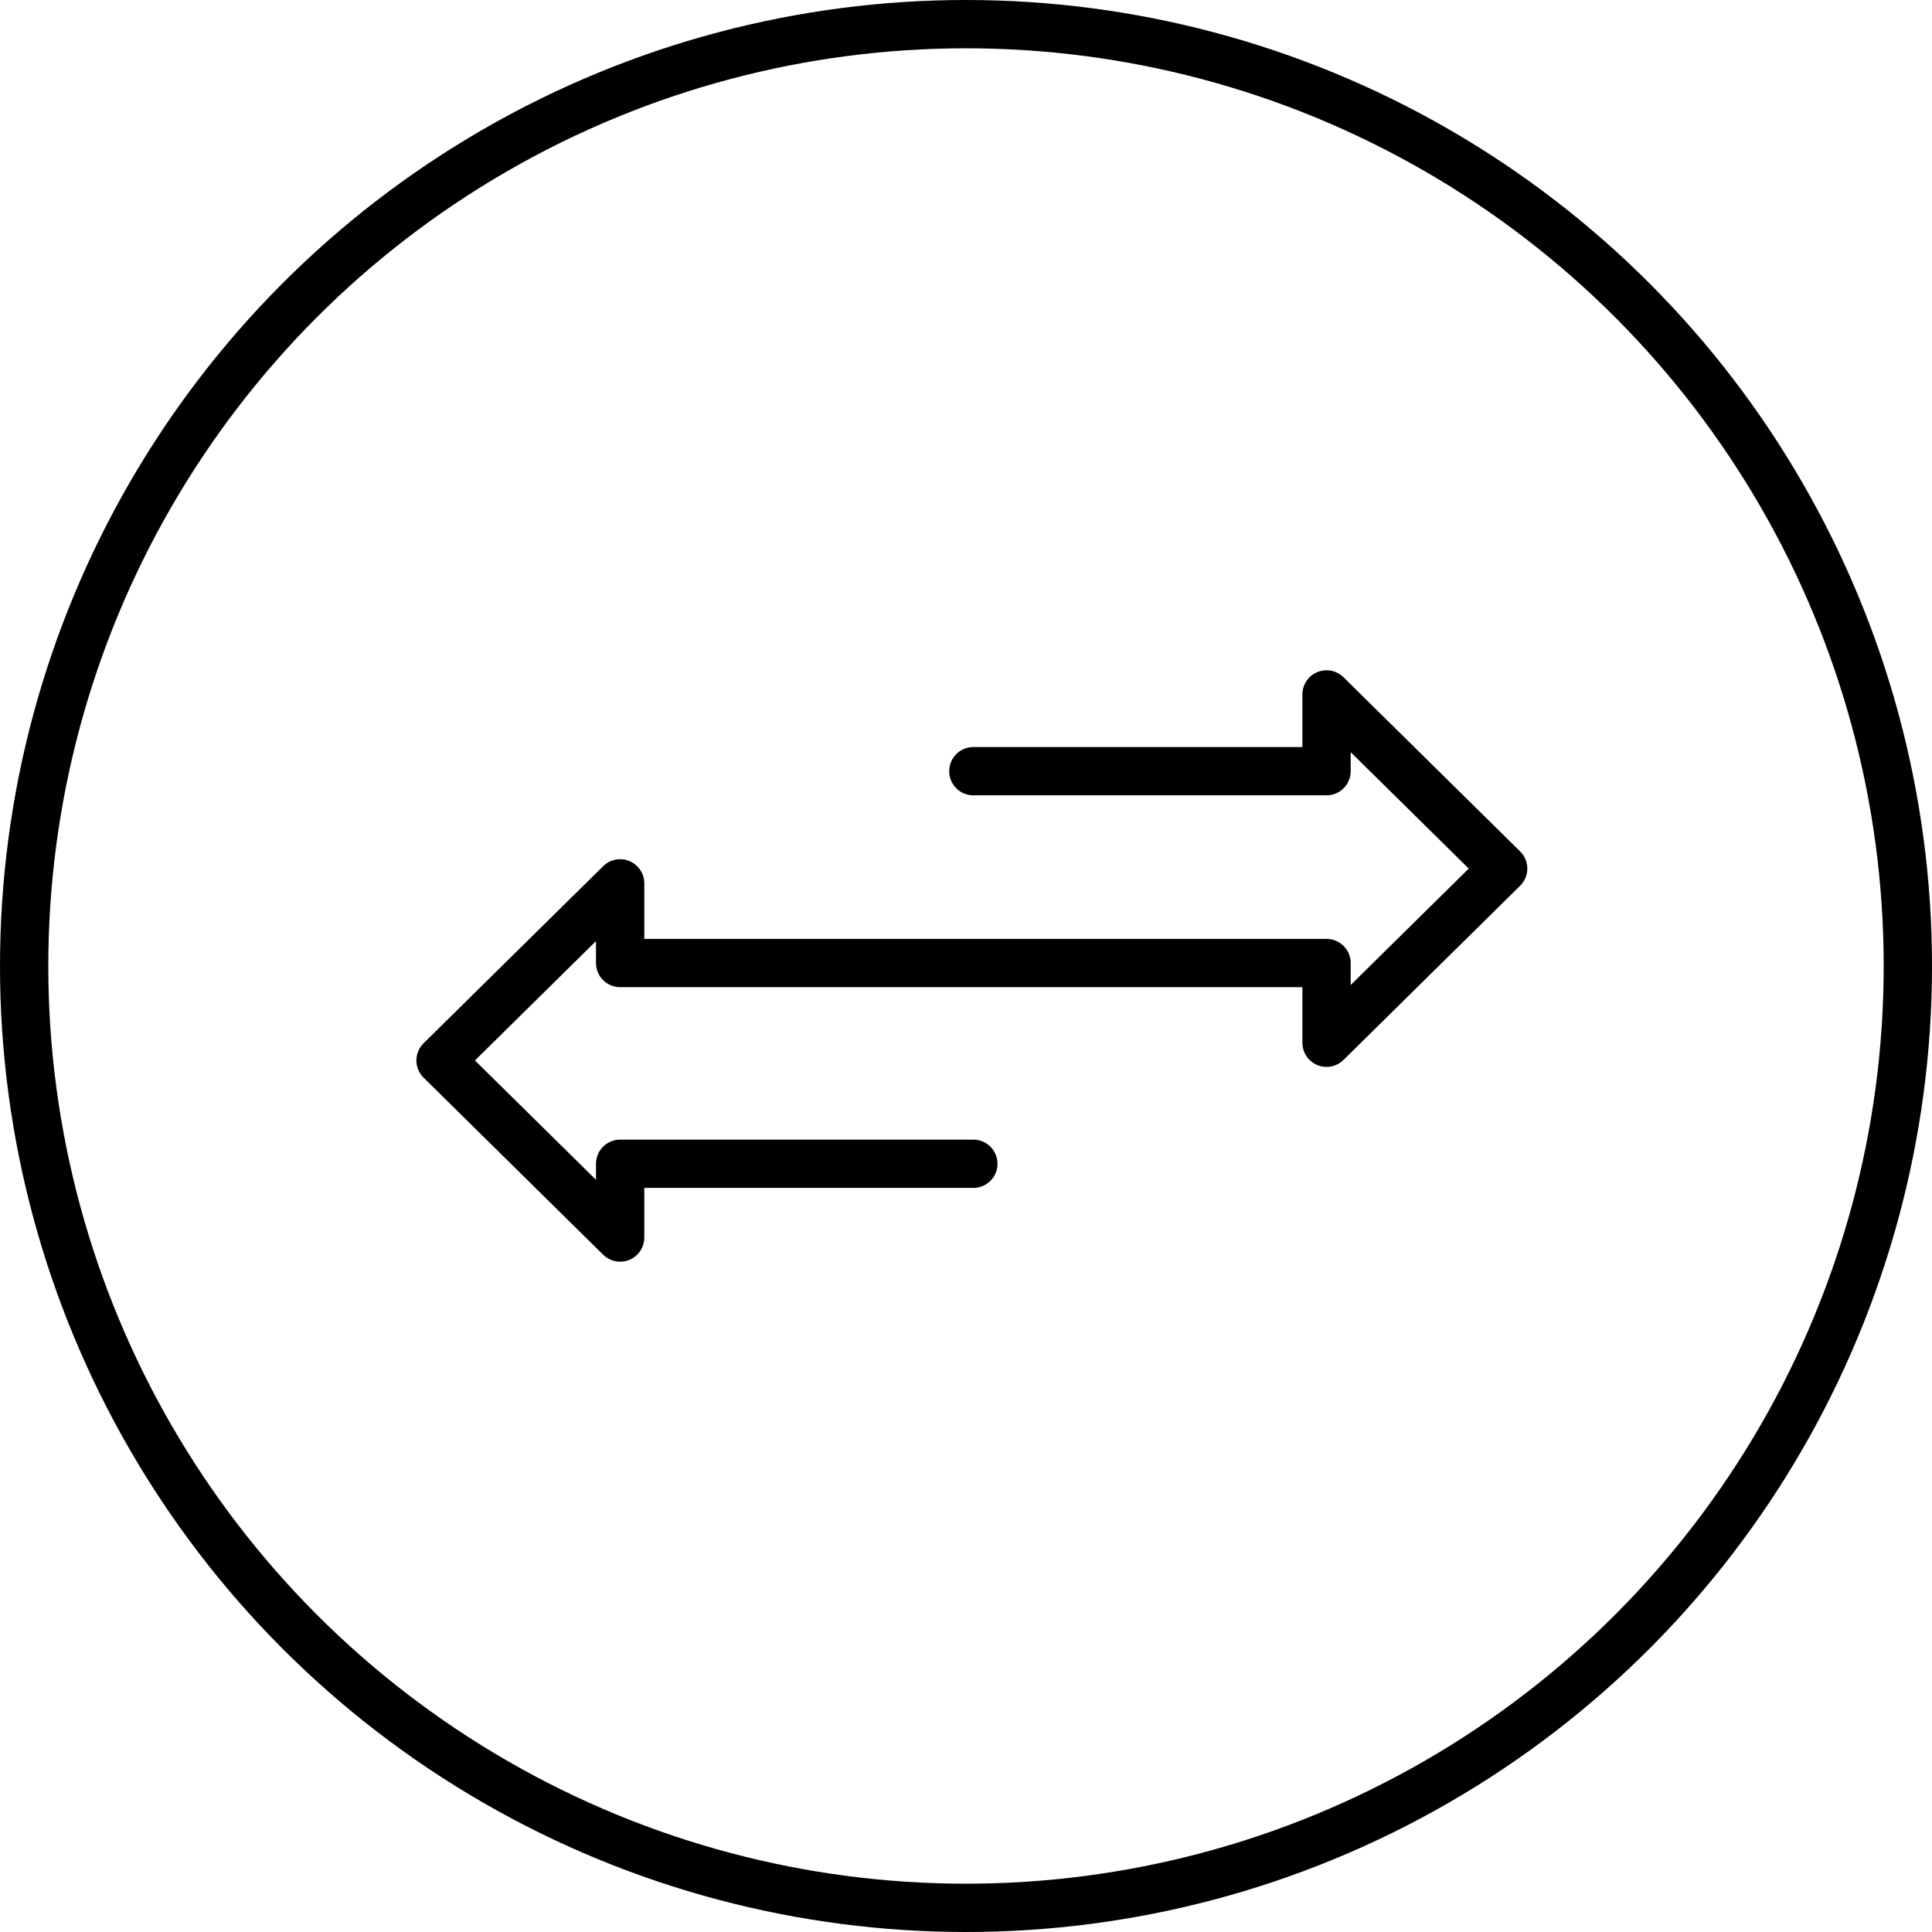 <svg width="80" height="80" viewBox="0 0 80 80" fill="none" xmlns="http://www.w3.org/2000/svg">
<circle cx="40" cy="40" r="39" stroke="black" stroke-width="2"/>
<path d="M40.304 48.189H25.679V51.244L18.242 43.911L25.679 36.578V39.877H54.929V43.178L62.242 35.966L54.929 28.755V31.933L40.304 31.933" stroke="black" stroke-width="2" stroke-linecap="round" stroke-linejoin="round"/>
</svg>
